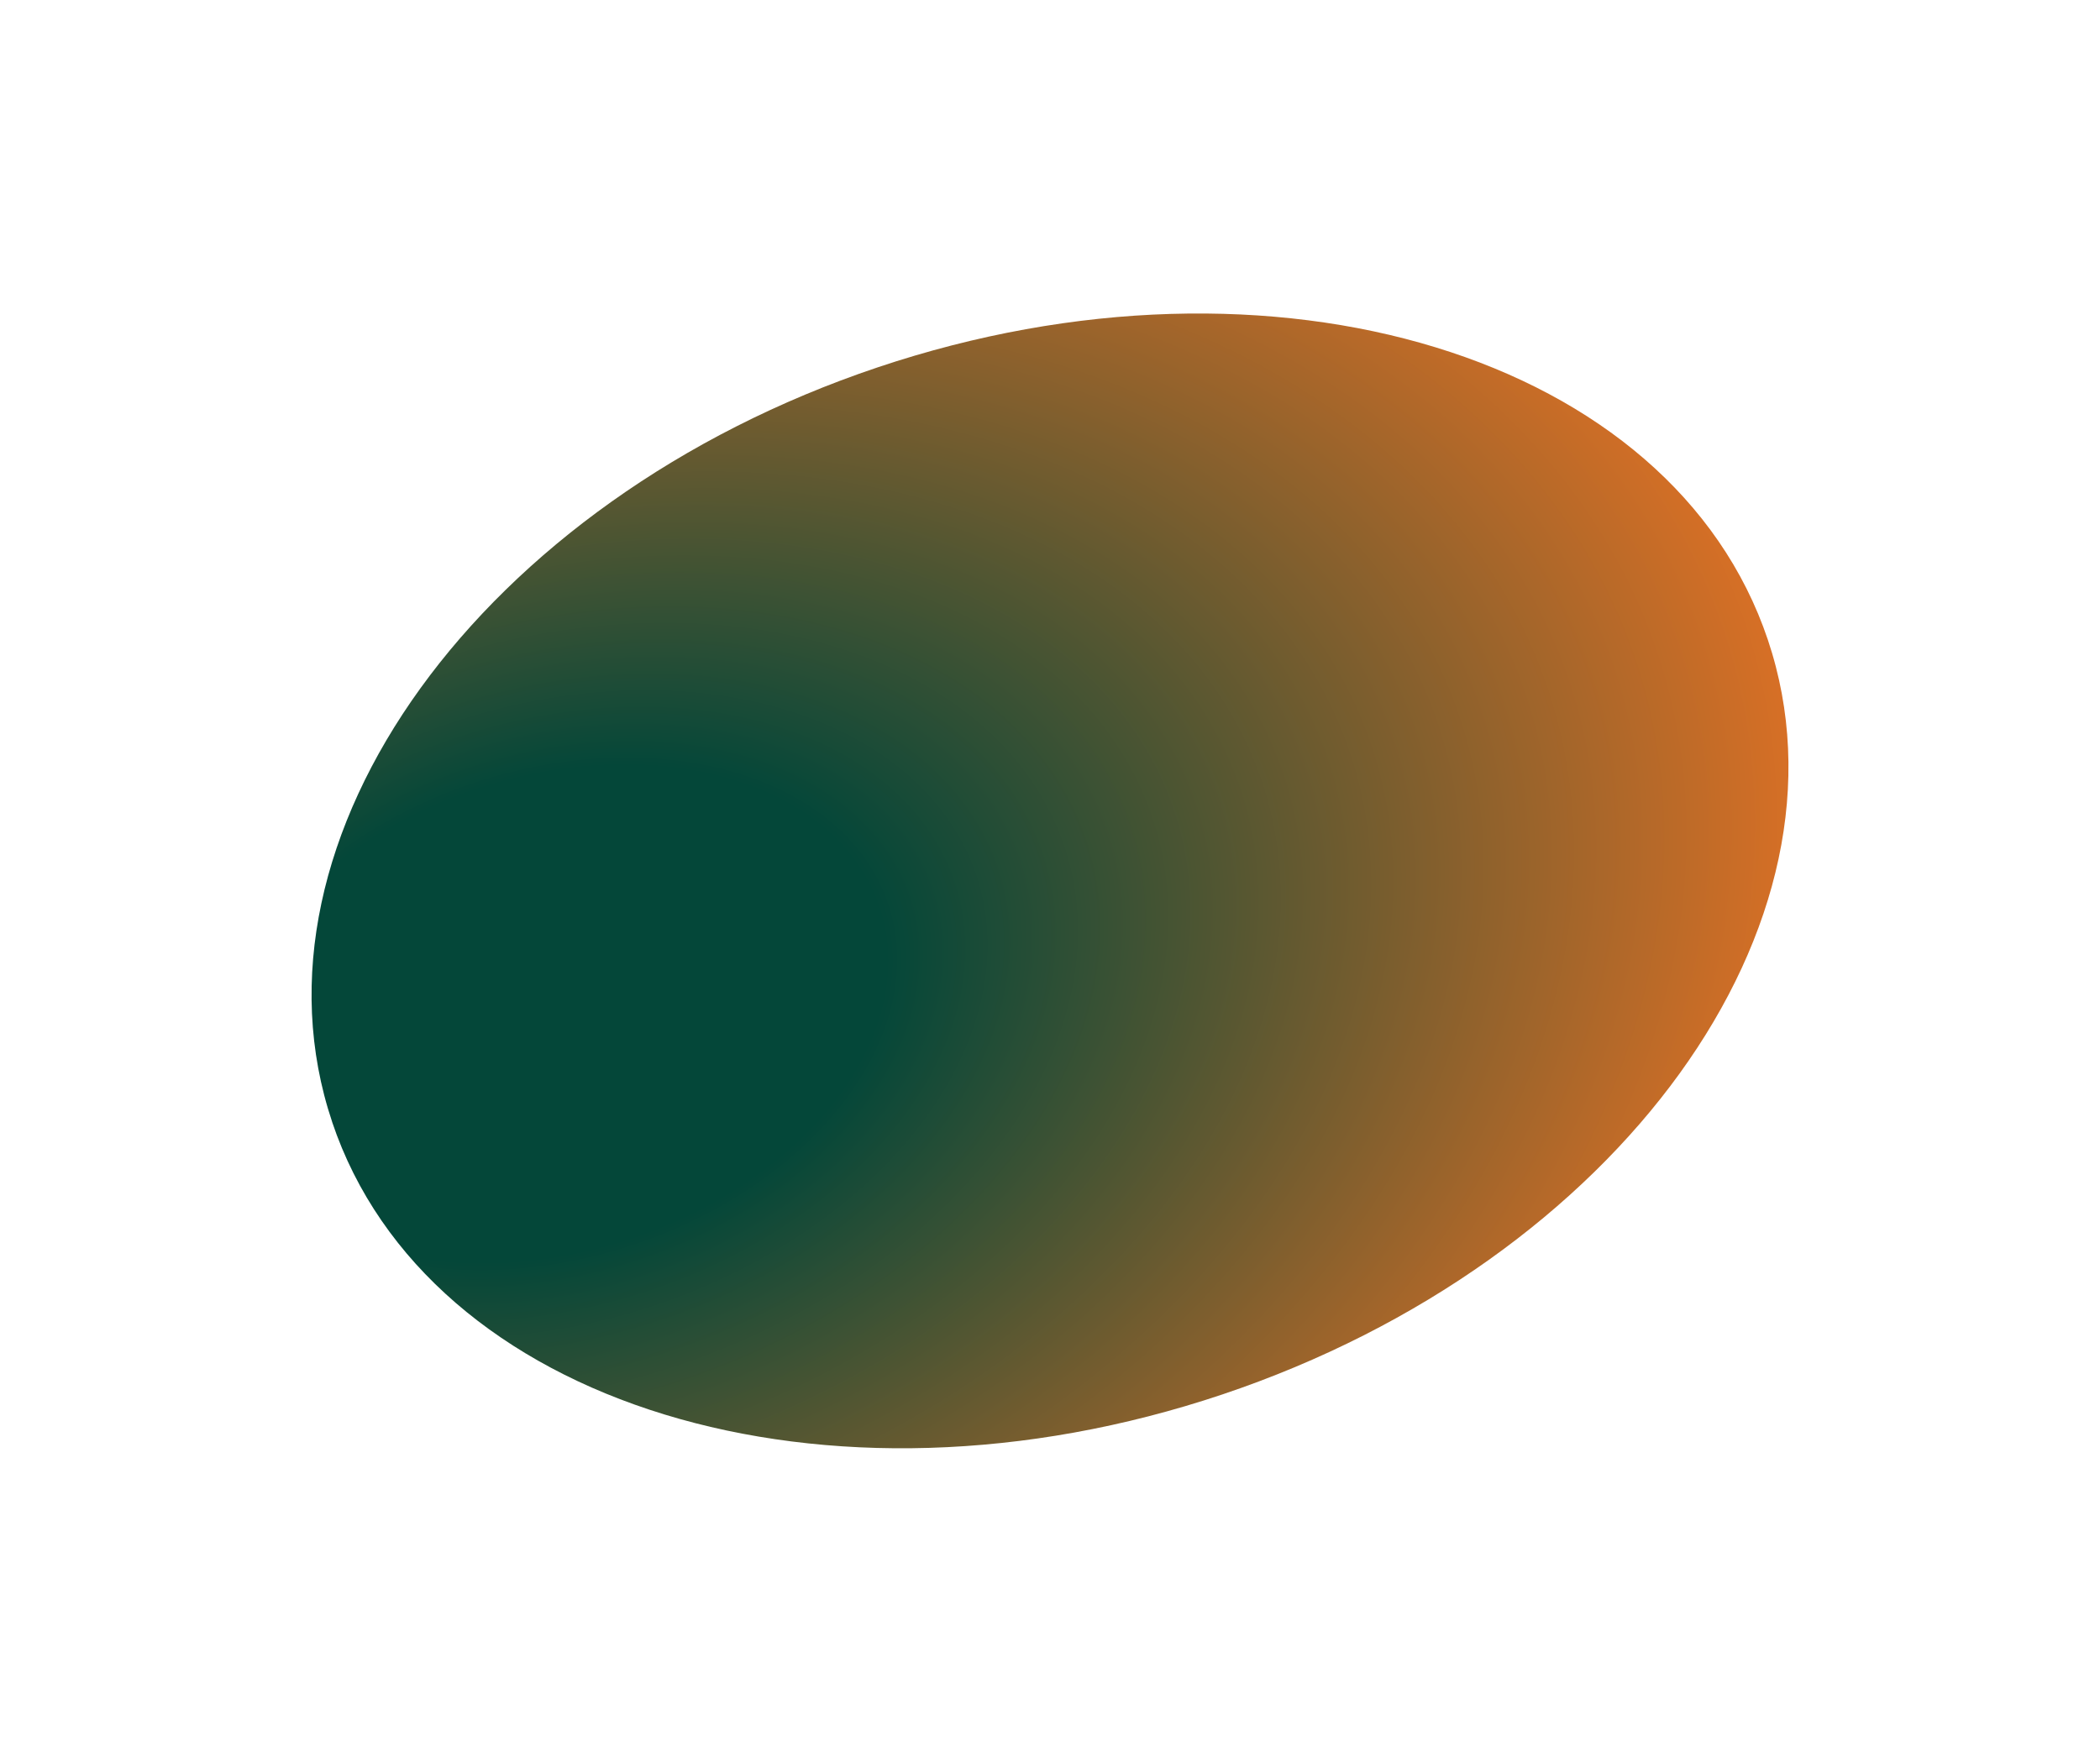 <svg width="578" height="485" viewBox="0 0 578 485" fill="none" xmlns="http://www.w3.org/2000/svg">
<g filter="url(#filter0_f_7270_16326)">
<path d="M91.423 308.861C65.201 230.789 132.416 137.788 241.53 101.14C350.644 64.492 460.363 98.067 486.585 176.138C512.807 254.21 445.592 347.211 336.477 383.859C227.363 420.507 117.635 386.93 91.415 308.864L91.423 308.861Z" fill="url(#paint0_radial_7270_16326)"/>
</g>
<defs>
<filter id="filter0_f_7270_16326" x="0.254" y="0.803" width="577.5" height="483.395" filterUnits="userSpaceOnUse" color-interpolation-filters="sRGB">
<feFlood flood-opacity="0" result="BackgroundImageFix"/>
<feBlend mode="normal" in="SourceGraphic" in2="BackgroundImageFix" result="shape"/>
<feGaussianBlur stdDeviation="42.75" result="effect1_foregroundBlur_7270_16326"/>
</filter>
<radialGradient id="paint0_radial_7270_16326" cx="0" cy="0" r="1" gradientUnits="userSpaceOnUse" gradientTransform="translate(154.345 279.63) rotate(161.434) scale(394.405 277.178)">
<stop offset="0.235" stop-color="#044739"/>
<stop offset="1" stop-color="#FF7722"/>
</radialGradient>
</defs>
</svg>
